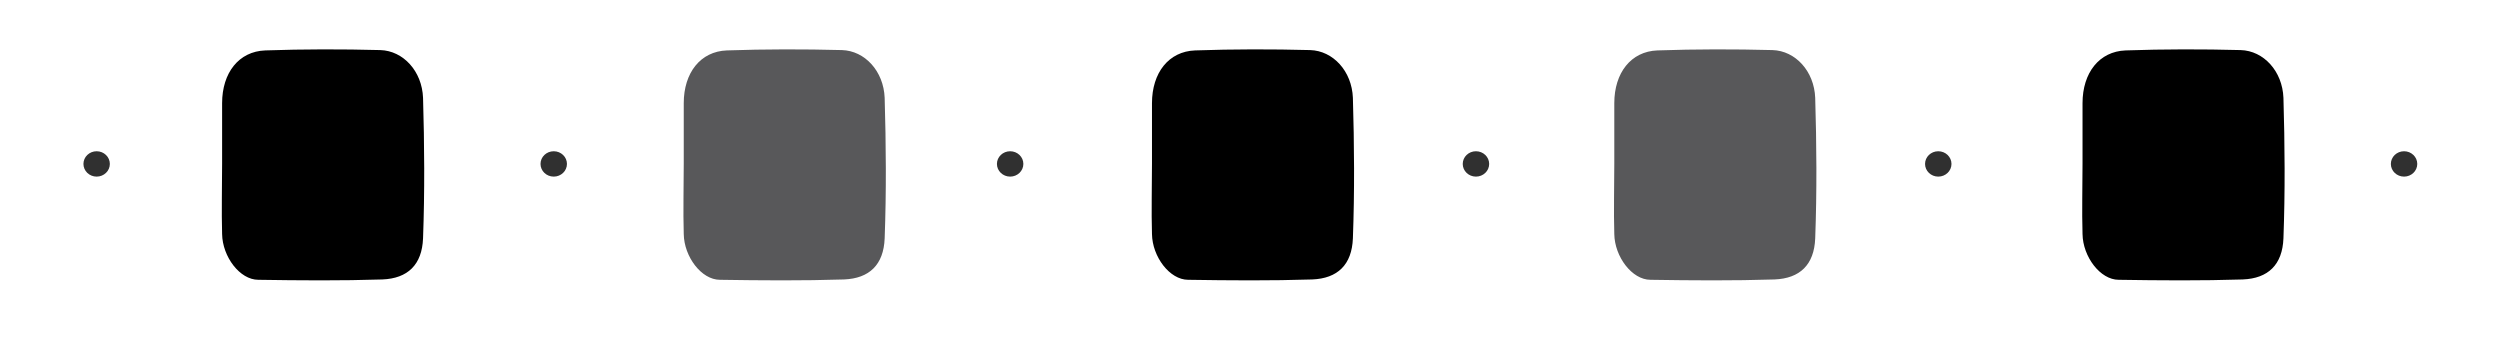 <svg width="96" height="13" viewBox="0 0 96 13" fill="none" xmlns="http://www.w3.org/2000/svg">
<g id="logopartof6.5-25 1">
<path id="Vector" d="M3.711 6.782C3.991 6.782 4.218 6.564 4.218 6.295C4.218 6.026 3.991 5.808 3.711 5.808C3.431 5.808 3.204 6.026 3.204 6.295C3.204 6.564 3.431 6.782 3.711 6.782Z" fill="#303030"/>
<path id="Vector_2" d="M8.529 6.282C8.529 5.513 8.529 4.744 8.529 3.962C8.529 2.795 9.17 1.974 10.185 1.936C11.653 1.885 13.135 1.885 14.603 1.923C15.484 1.949 16.205 2.731 16.245 3.756C16.298 5.551 16.311 7.359 16.245 9.154C16.205 10.167 15.657 10.692 14.683 10.731C13.095 10.782 11.506 10.769 9.918 10.744C9.21 10.744 8.543 9.859 8.529 8.987C8.503 8.09 8.529 7.179 8.529 6.282Z" fill="black"/>
<path id="Vector_3" d="M21.264 6.782C21.544 6.782 21.771 6.564 21.771 6.295C21.771 6.026 21.544 5.808 21.264 5.808C20.983 5.808 20.756 6.026 20.756 6.295C20.756 6.564 20.983 6.782 21.264 6.782Z" fill="#303030"/>
<path id="Vector_4" d="M38.79 6.782C39.07 6.782 39.297 6.564 39.297 6.295C39.297 6.026 39.07 5.808 38.79 5.808C38.51 5.808 38.282 6.026 38.282 6.295C38.282 6.564 38.51 6.782 38.79 6.782Z" fill="#303030"/>
<path id="Vector_5" d="M56.676 6.782C56.957 6.782 57.184 6.564 57.184 6.295C57.184 6.026 56.957 5.808 56.676 5.808C56.396 5.808 56.169 6.026 56.169 6.295C56.169 6.564 56.396 6.782 56.676 6.782Z" fill="#303030"/>
<path id="Vector_6" d="M74.429 6.782C74.71 6.782 74.937 6.564 74.937 6.295C74.937 6.026 74.71 5.808 74.429 5.808C74.149 5.808 73.922 6.026 73.922 6.295C73.922 6.564 74.149 6.782 74.429 6.782Z" fill="#303030"/>
<path id="Vector_7" d="M92.316 6.782C92.596 6.782 92.823 6.564 92.823 6.295C92.823 6.026 92.596 5.808 92.316 5.808C92.036 5.808 91.809 6.026 91.809 6.295C91.809 6.564 92.036 6.782 92.316 6.782Z" fill="#303030"/>
<path id="Vector_8" d="M26.256 6.282C26.256 5.513 26.256 4.744 26.256 3.962C26.256 2.795 26.896 1.974 27.911 1.936C29.379 1.885 30.861 1.885 32.329 1.923C33.21 1.949 33.931 2.731 33.971 3.756C34.024 5.551 34.038 7.359 33.971 9.154C33.931 10.167 33.384 10.692 32.409 10.731C30.821 10.782 29.232 10.769 27.644 10.744C26.936 10.744 26.269 9.859 26.256 8.987C26.229 8.09 26.256 7.179 26.256 6.282Z" fill="#58585A"/>
<path id="Vector_9" d="M44.236 6.282C44.236 5.513 44.236 4.744 44.236 3.962C44.236 2.795 44.877 1.974 45.891 1.936C47.359 1.885 48.841 1.885 50.309 1.923C51.19 1.949 51.911 2.731 51.951 3.756C52.004 5.551 52.018 7.359 51.951 9.154C51.911 10.167 51.364 10.692 50.389 10.731C48.801 10.782 47.212 10.769 45.624 10.744C44.916 10.744 44.249 9.859 44.236 8.987C44.209 8.09 44.236 7.179 44.236 6.282Z" fill="black"/>
<path id="Vector_10" d="M61.989 6.282C61.989 5.513 61.989 4.744 61.989 3.962C61.989 2.795 62.63 1.974 63.644 1.936C65.112 1.885 66.594 1.885 68.062 1.923C68.943 1.949 69.664 2.731 69.704 3.756C69.758 5.551 69.771 7.359 69.704 9.154C69.664 10.167 69.117 10.692 68.142 10.731C66.554 10.782 64.966 10.769 63.377 10.744C62.67 10.744 62.002 9.859 61.989 8.987C61.962 8.09 61.989 7.179 61.989 6.282Z" fill="#58585A"/>
<path id="Vector_11" d="M79.969 6.282C79.969 5.513 79.969 4.744 79.969 3.962C79.969 2.795 80.61 1.974 81.624 1.936C83.092 1.885 84.574 1.885 86.042 1.923C86.923 1.949 87.644 2.731 87.684 3.756C87.737 5.551 87.751 7.359 87.684 9.154C87.644 10.167 87.097 10.692 86.122 10.731C84.534 10.782 82.945 10.769 81.357 10.744C80.65 10.744 79.982 9.859 79.969 8.987C79.942 8.09 79.969 7.179 79.969 6.282Z" fill="black"/>
</g>
</svg>

